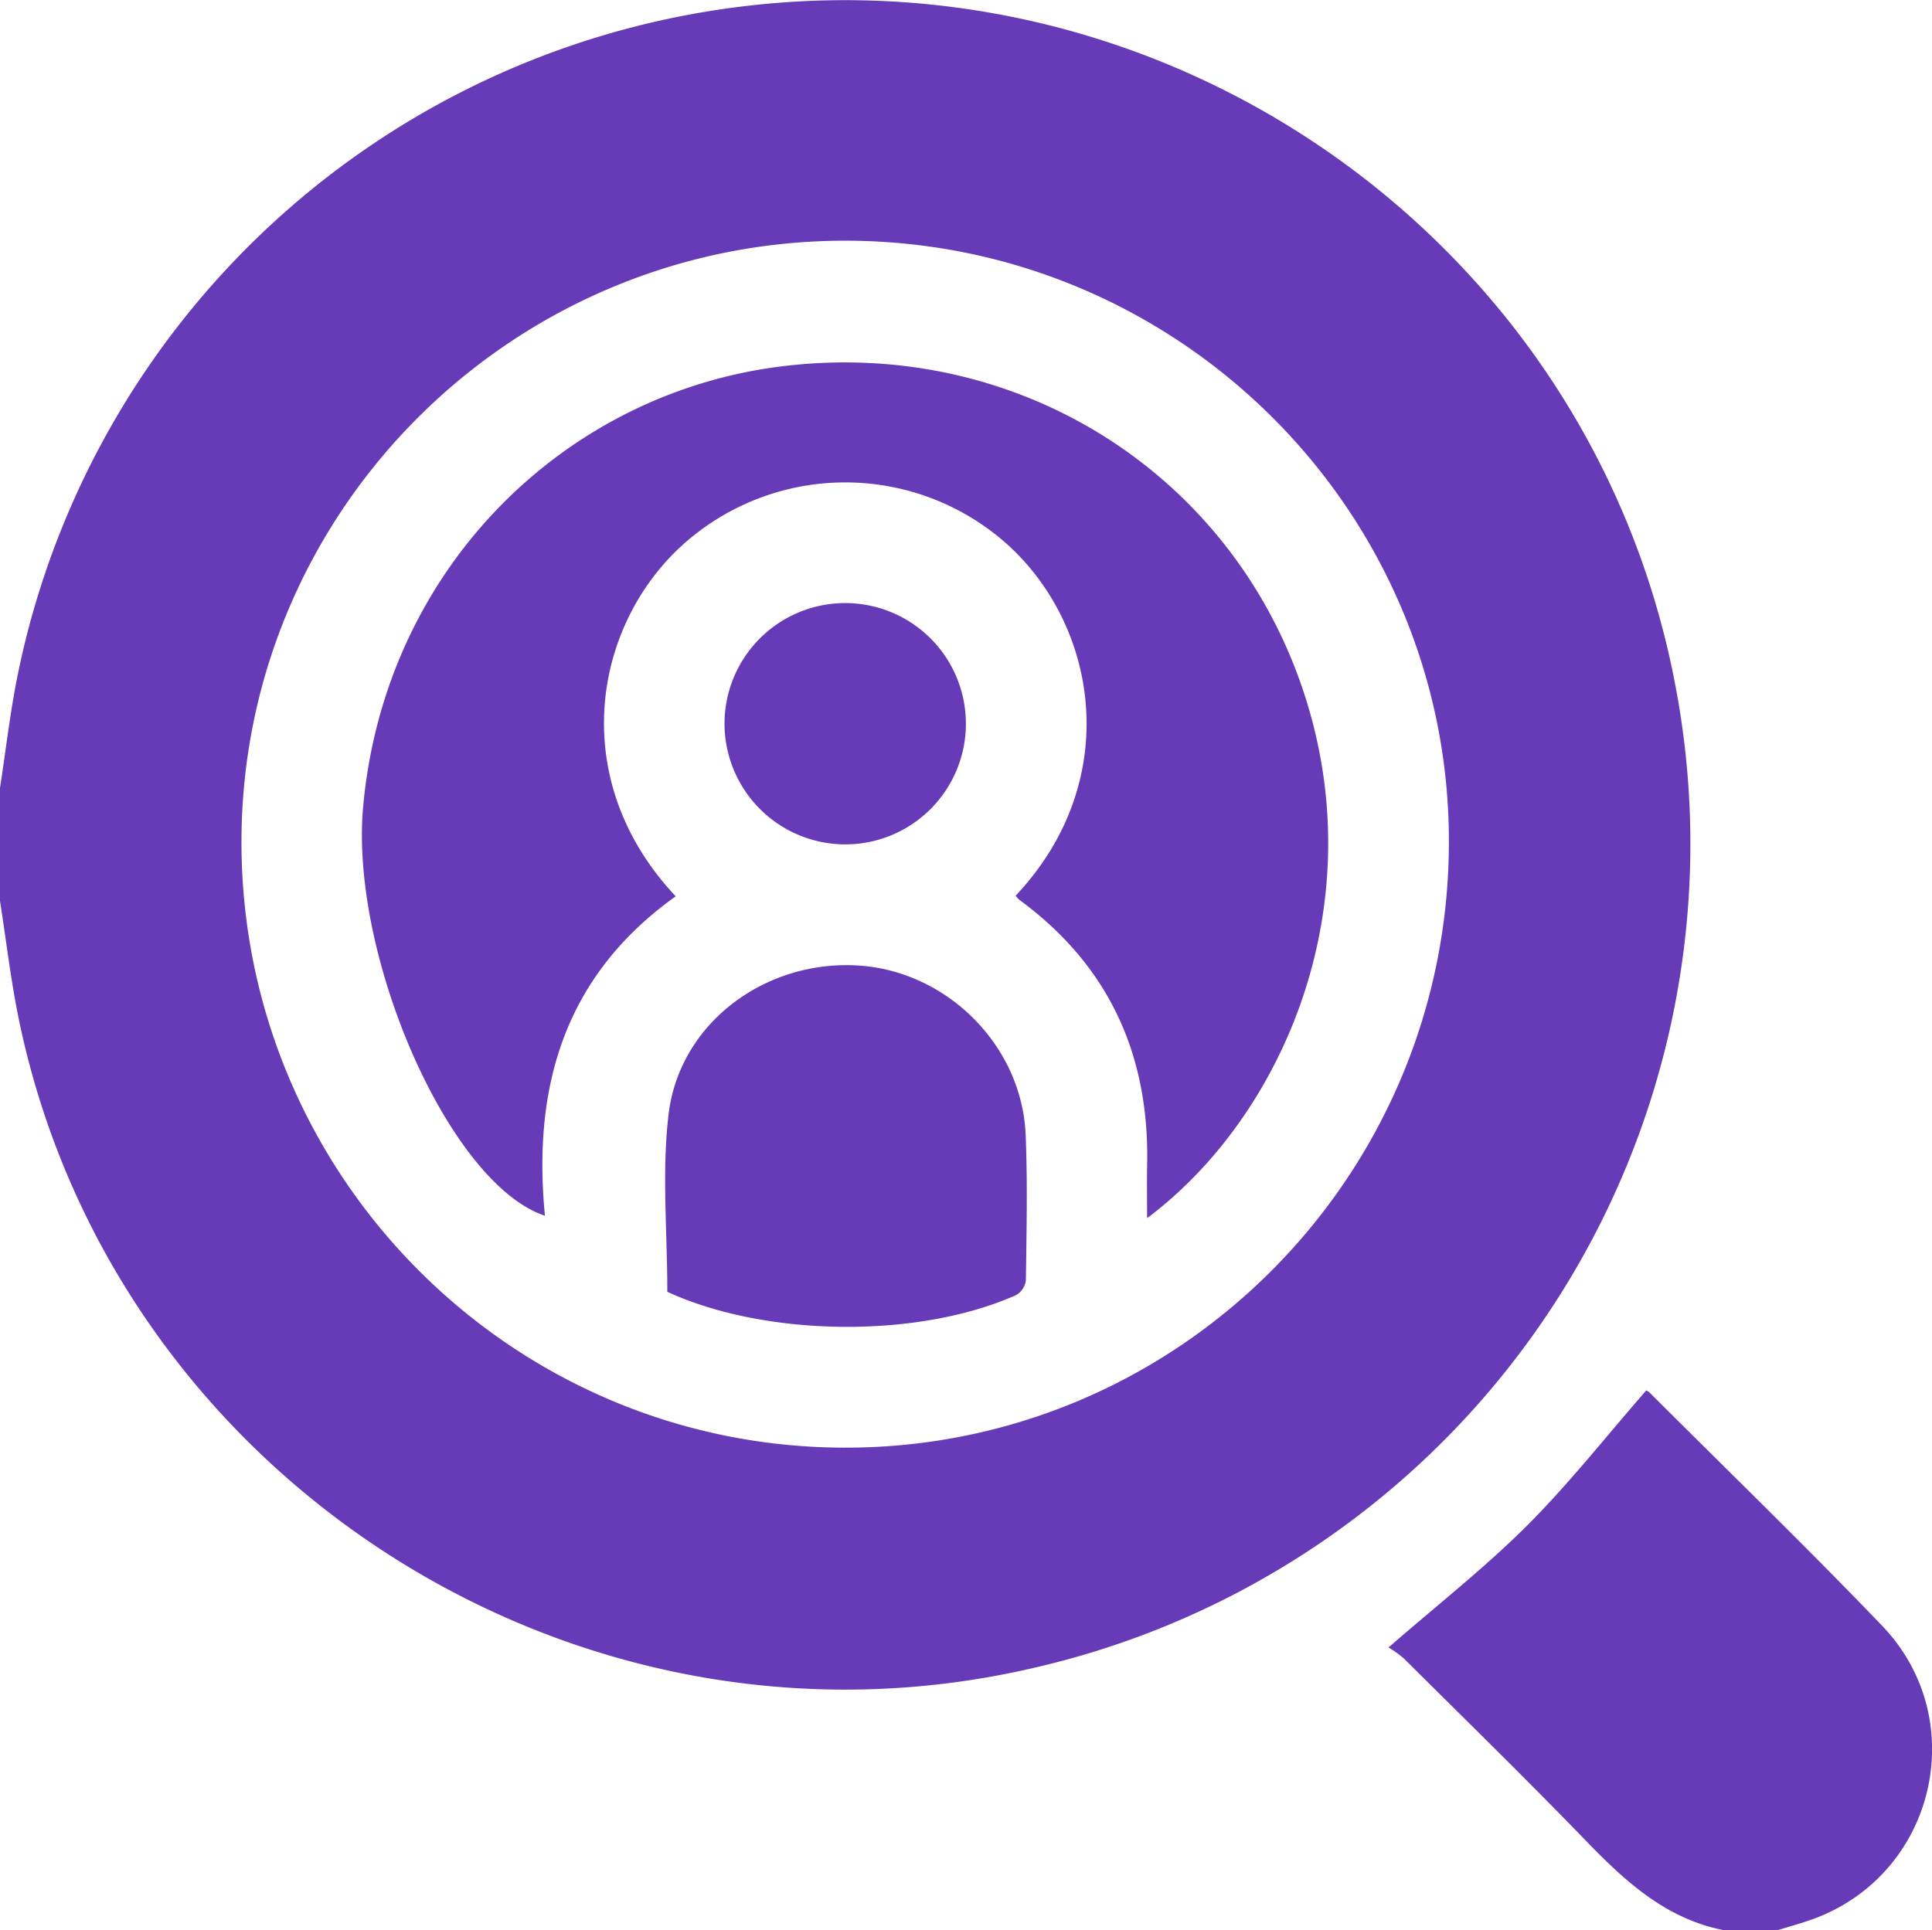 <?xml version="1.0" encoding="UTF-8"?> <svg xmlns="http://www.w3.org/2000/svg" width="384.28" height="384.031" viewBox="0 0 384.28 384.031">  <defs> <style> .cls-1 { fill: #673ab7; fill-rule: evenodd; } </style> </defs> <path id="screening" class="cls-1" d="M2106.61,1244.39c-2.63,1.05-5.4,1.75-8.11,2.61h-10.51c-11.53-2.22-19.62-9.62-27.44-17.71-11.91-12.31-24.17-24.29-36.31-36.36a21.367,21.367,0,0,0-3.06-2.2c9.66-8.41,19.1-15.81,27.53-24.22,8.37-8.36,15.72-17.74,23.73-26.91a2.369,2.369,0,0,1,.82.57c15.39,15.38,31.02,30.52,46.08,46.22C2137,1204.79,2130.19,1235.02,2106.61,1244.39ZM1949.7,1195c-90.59,20.6-182.14-38.21-200.94-129.17-1.61-7.8-2.52-15.74-3.76-23.61v-22.5c1.21-7.76,2.07-15.59,3.68-23.259a167.676,167.676,0,0,1,138.05-131.384c89.19-14.077,173.97,44.931,191.29,133.14A168.171,168.171,0,0,1,1949.7,1195Zm-36.6-284.144c-66.16.009-119.99,53.591-120.07,119.514-0.07,66.45,53.64,120.48,119.91,120.61,66.36,0.14,120.27-53.94,120.25-120.63C2033.18,964.461,1979.3,910.848,1913.1,910.856Zm60.06,194.464c0-3.77-.06-7.2.01-10.62,0.46-21.89-7.61-39.64-25.42-52.71a5.785,5.785,0,0,1-.73-0.83c21.3-22.62,16.58-53.276-1.56-69.792a48.3,48.3,0,0,0-65.43.695c-17.33,16.439-22,46.507-.63,69.227-22.12,15.8-28.51,37.86-26.01,63.55-19.06-6.33-38.79-51.74-36.17-81.25,4.19-47.058,39.6-82.288,83.16-87.725,46.32-5.783,88.66,20.581,103.5,63.536C2018.79,1042.56,2000.25,1085.06,1973.16,1105.32Zm-84.05-98.3a24.005,24.005,0,1,1,23.79,23.94A24.049,24.049,0,0,1,1889.11,1007.02Zm26.3,48.02c17.84,0.96,32.88,15.88,33.6,33.77,0.39,9.61.17,19.24,0.04,28.87a3.957,3.957,0,0,1-1.92,2.93c-19.54,8.75-49.93,8.34-69.4-.64,0-12.12-1.11-23.85.25-35.29C1880.12,1066.65,1896.97,1054.05,1915.41,1055.04Z" transform="translate(-1745 -862.969)"></path> </svg> 